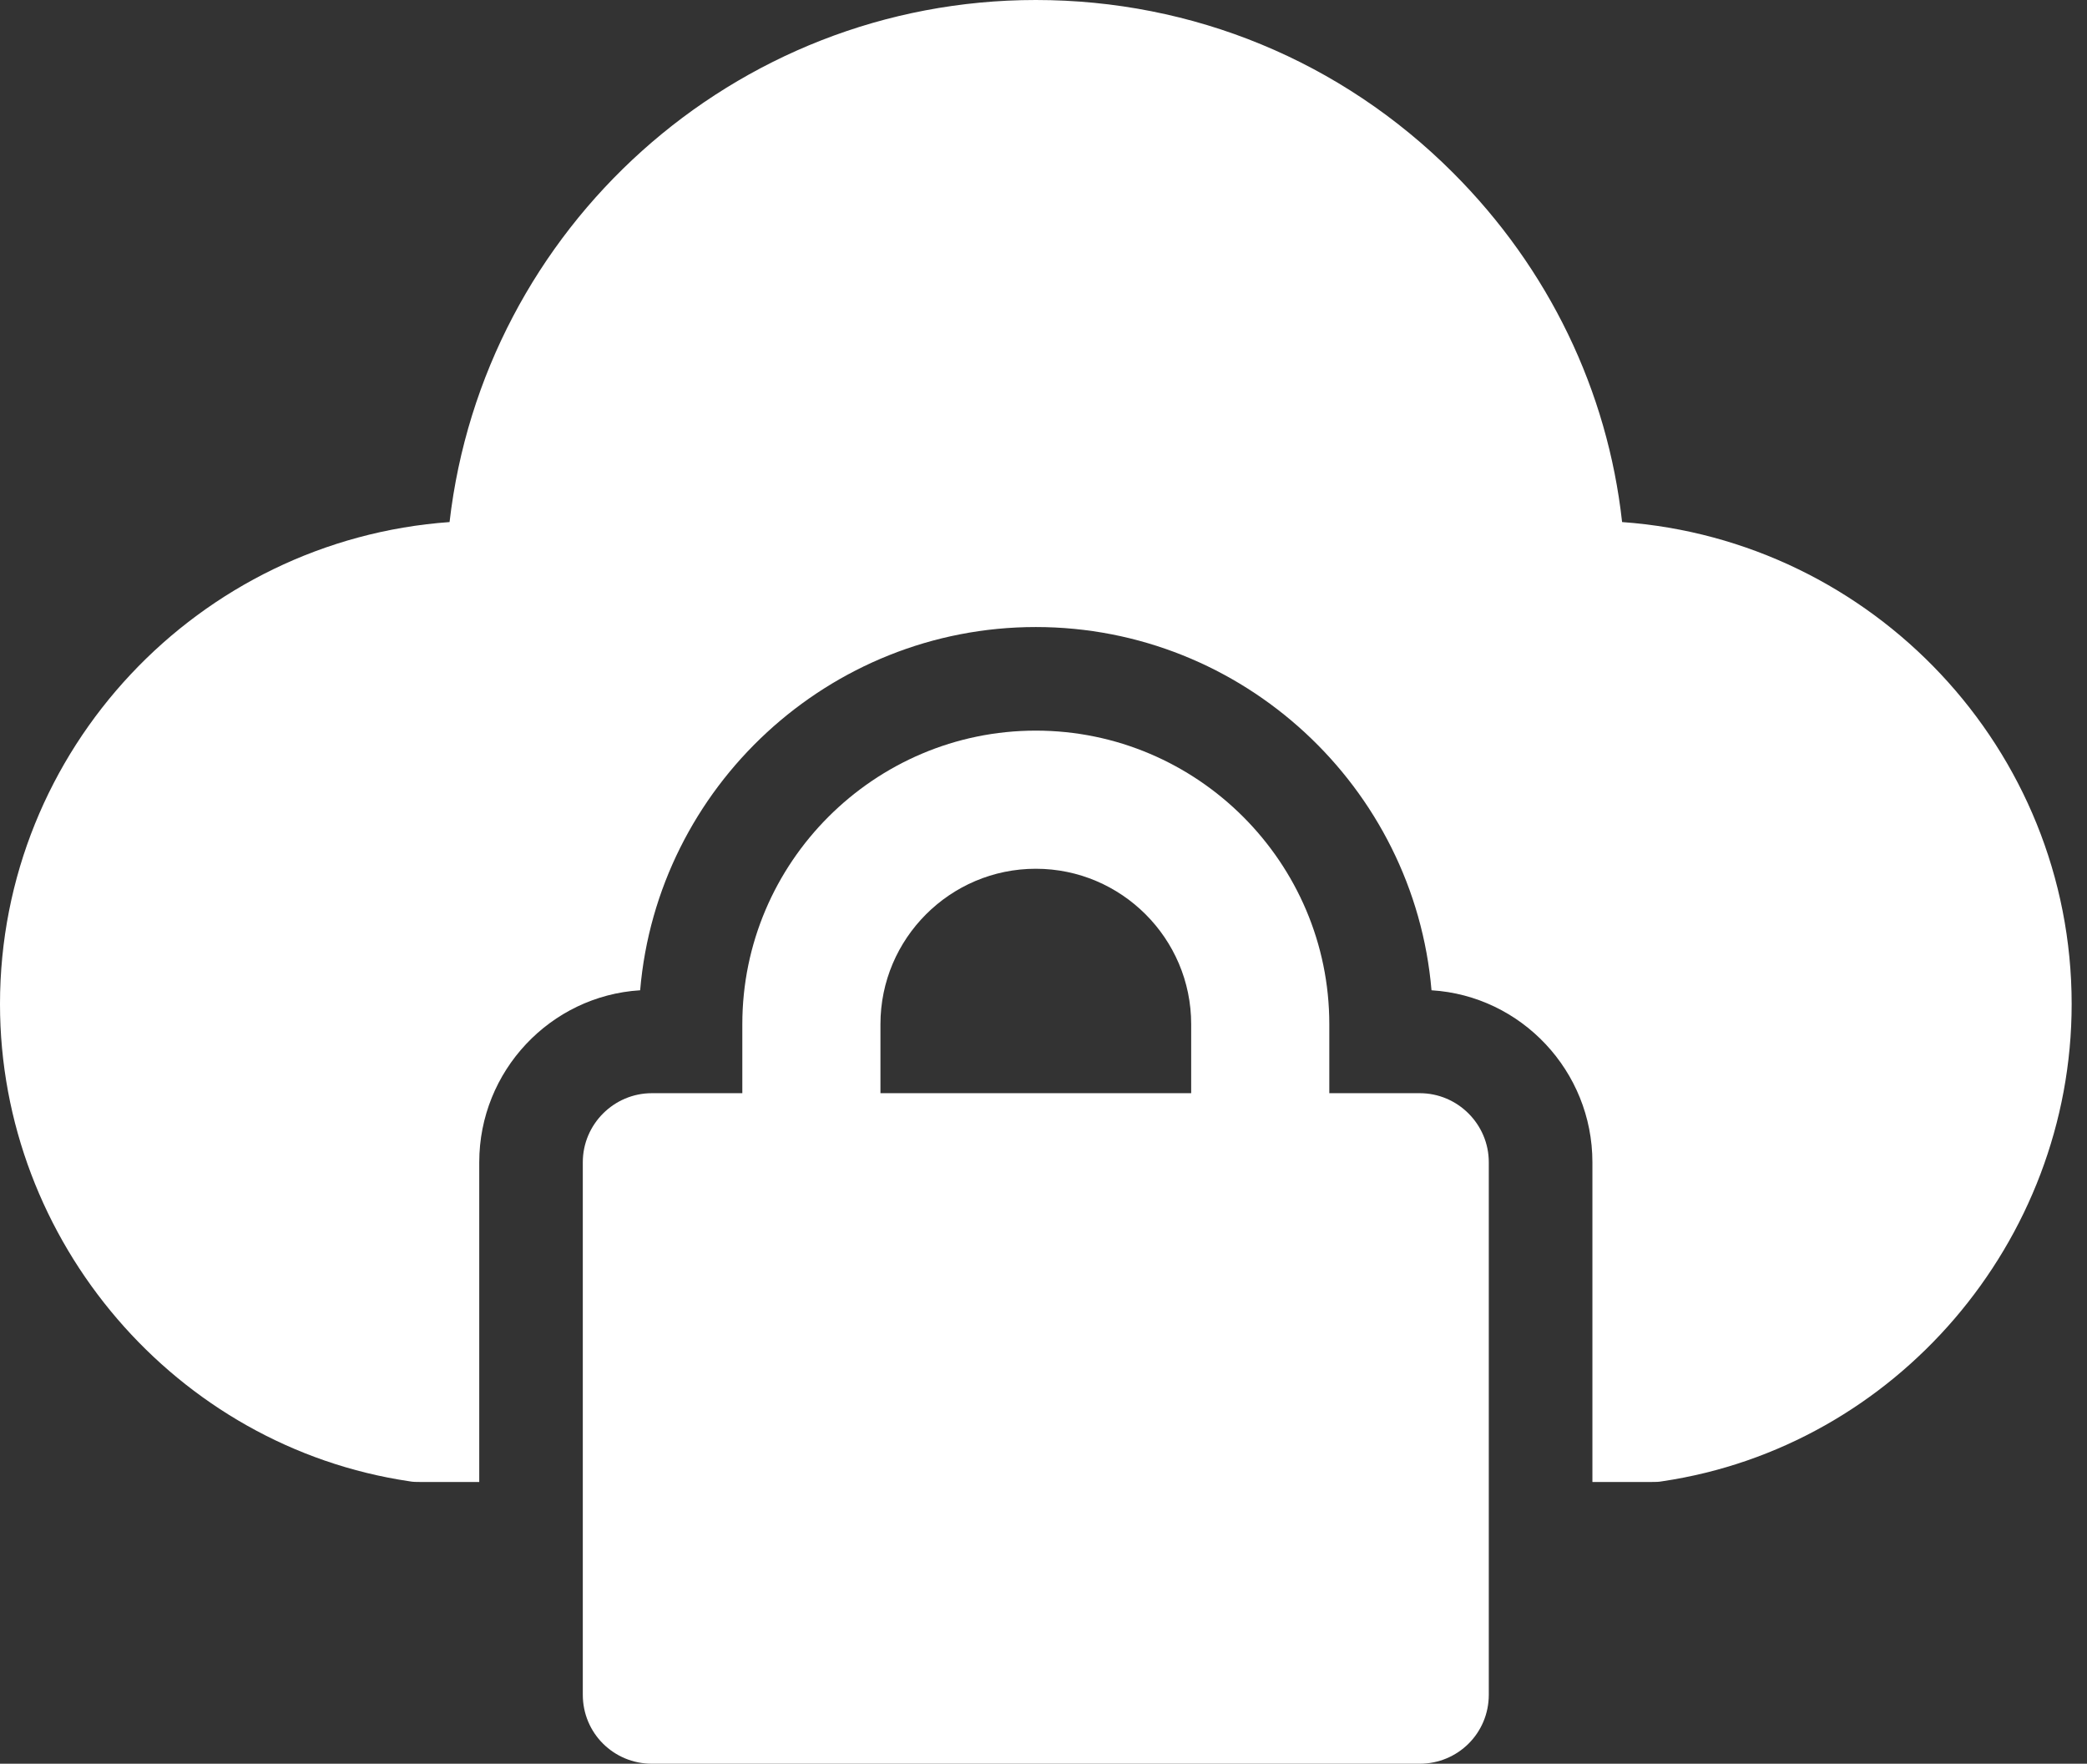 <svg width="71" height="60" viewBox="0 0 71 60" fill="none" xmlns="http://www.w3.org/2000/svg">
<rect x="0" y="0" width="71" height="60" fill="#333333" stroke="none"/>
<path d="M13.931 50.392C14.049 50.415 14.166 50.415 14.284 50.415H16.304V39.538C16.304 36.437 18.724 33.876 21.778 33.688C22.365 26.782 28.191 21.331 35.239 21.331C42.287 21.331 48.113 26.782 48.7 33.688C51.754 33.876 54.174 36.437 54.174 39.538V50.415H56.194C56.312 50.415 56.429 50.415 56.547 50.392C64.487 49.217 70.478 42.24 70.478 34.158C70.478 25.489 63.712 18.371 55.184 17.76C54.691 13.297 52.694 9.139 49.428 5.873C45.623 2.067 40.572 0 35.239 0C24.949 0 16.445 7.776 15.294 17.76C6.766 18.371 0 25.489 0 34.158C0 42.24 5.991 49.217 13.931 50.392Z" fill="white"/>
<path d="M35.238 24.855C29.741 24.855 25.254 29.342 25.254 34.84V37.189H22.176C20.884 37.189 19.827 38.246 19.827 39.538V57.651C19.827 58.966 20.884 60 22.176 60H48.3C49.592 60 50.649 58.966 50.649 57.651V39.538C50.649 38.246 49.592 37.189 48.3 37.189H45.223V34.84C45.223 29.342 40.736 24.855 35.238 24.855ZM40.524 37.189H29.953V34.84C29.953 31.927 32.325 29.554 35.238 29.554C38.151 29.554 40.524 31.927 40.524 34.84V37.189Z" fill="white"/>
</svg>
